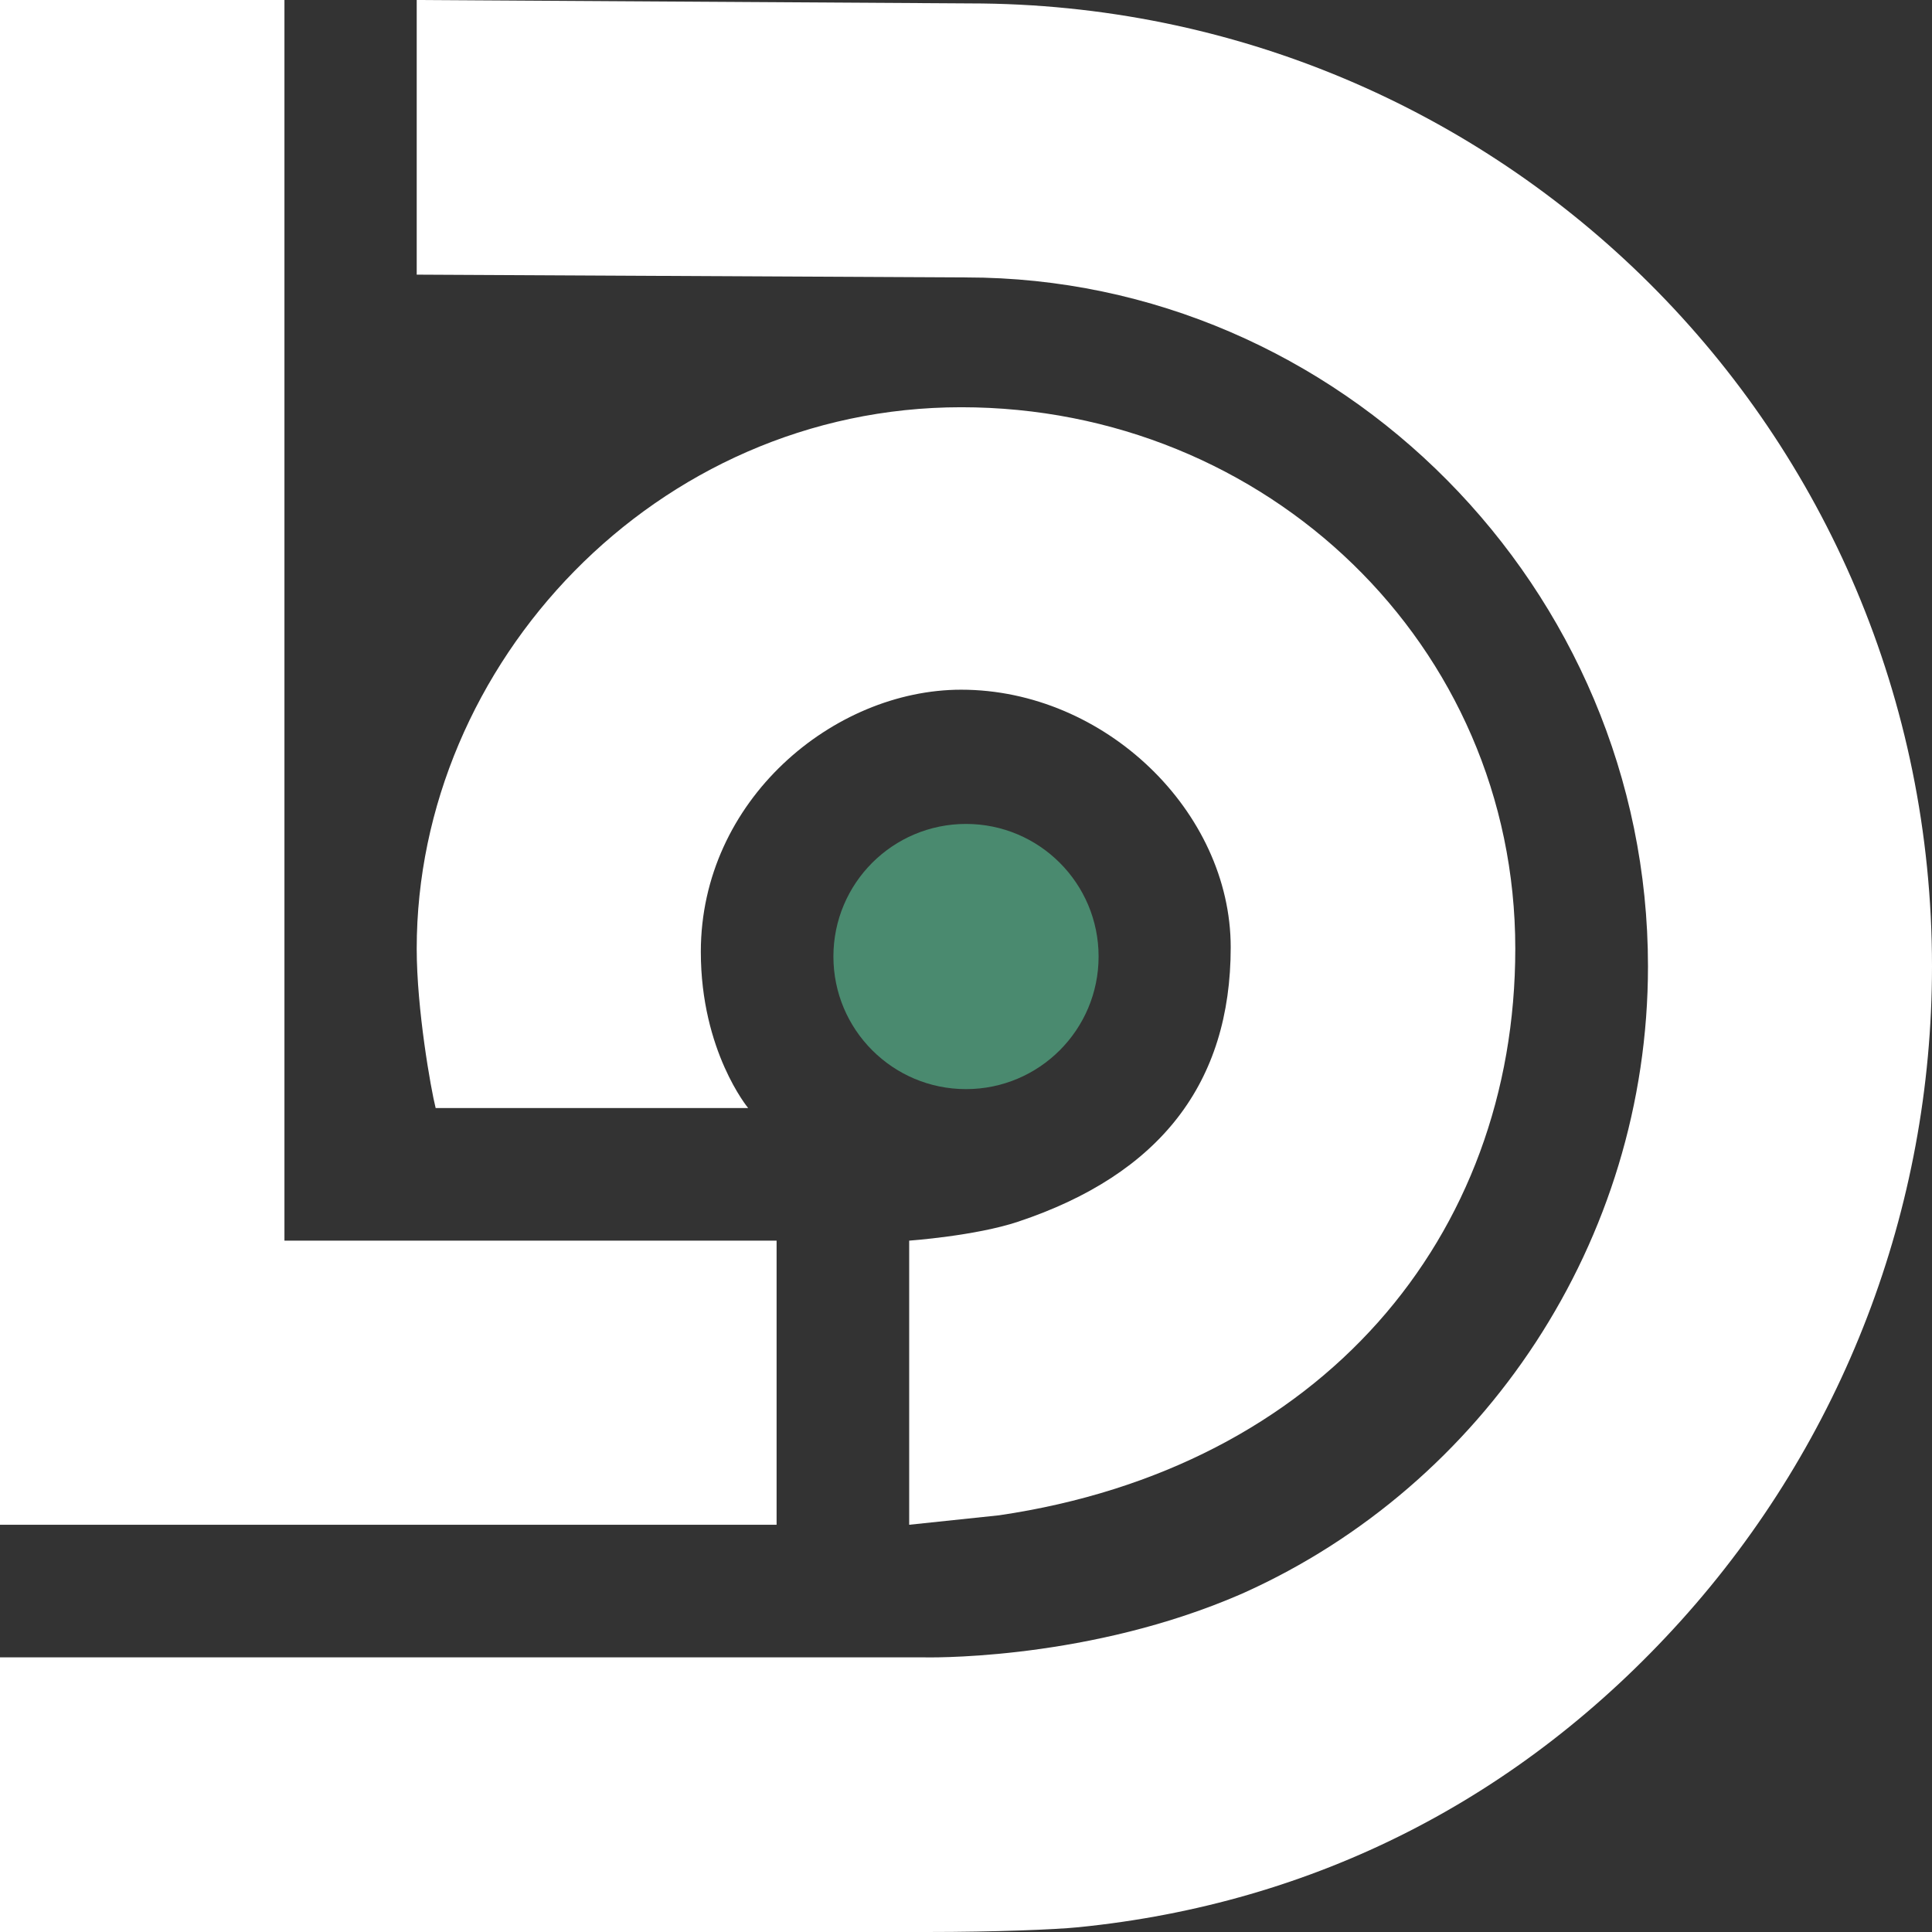 <svg width="154" height="154" viewBox="0 0 154 154" fill="none" xmlns="http://www.w3.org/2000/svg">
<rect x="0" y="0" width="154" height="154" fill="#333333" stroke="none"/>
<path d="M77.316 0.272L33.216 0V21.892L76.998 22.115C106.796 22.115 131.361 46.907 131.361 77.025C131.361 98.949 118.244 118.362 99.175 126.954C99.036 127.013 98.89 127.08 98.751 127.139C98.445 127.272 98.131 127.397 97.816 127.531C85.773 132.439 73.603 132.108 73.603 132.108H0V154H73.901C79.299 154 84.089 153.808 85.969 153.619C104.774 151.729 121.187 143.386 133.997 129.176C146.894 114.863 154 96.343 154 77.025C154 34.292 119.595 0.272 77.316 0.272Z" fill="white"></path>
<path d="M61.902 98.892H22.673V0H0V121.539H61.902V98.892Z" fill="white"></path>
<path d="M81.152 97.382C77.755 98.515 72.471 98.892 72.471 98.892V121.539L79.642 120.784C105.309 117.01 120.784 98.604 120.784 75.619C120.784 51.41 100.966 32.461 76.616 32.461C52.259 32.461 33.216 52.92 33.216 75.619C33.216 80.438 34.342 86.807 34.726 88.323H59.637C59.637 88.323 55.863 83.794 55.863 75.868C55.863 63.789 66.431 54.976 76.616 54.976C88.062 54.976 98.1 64.689 98.1 75.506C98.1 86.323 92.476 93.608 81.152 97.382Z" fill="white"></path>
<path d="M77 86.814C82.837 86.814 87.569 82.082 87.569 76.245C87.569 70.408 82.837 65.676 77 65.676C71.163 65.676 66.431 70.408 66.431 76.245C66.431 82.082 71.163 86.814 77 86.814Z" fill="#4A8A6F"></path>
</svg>
